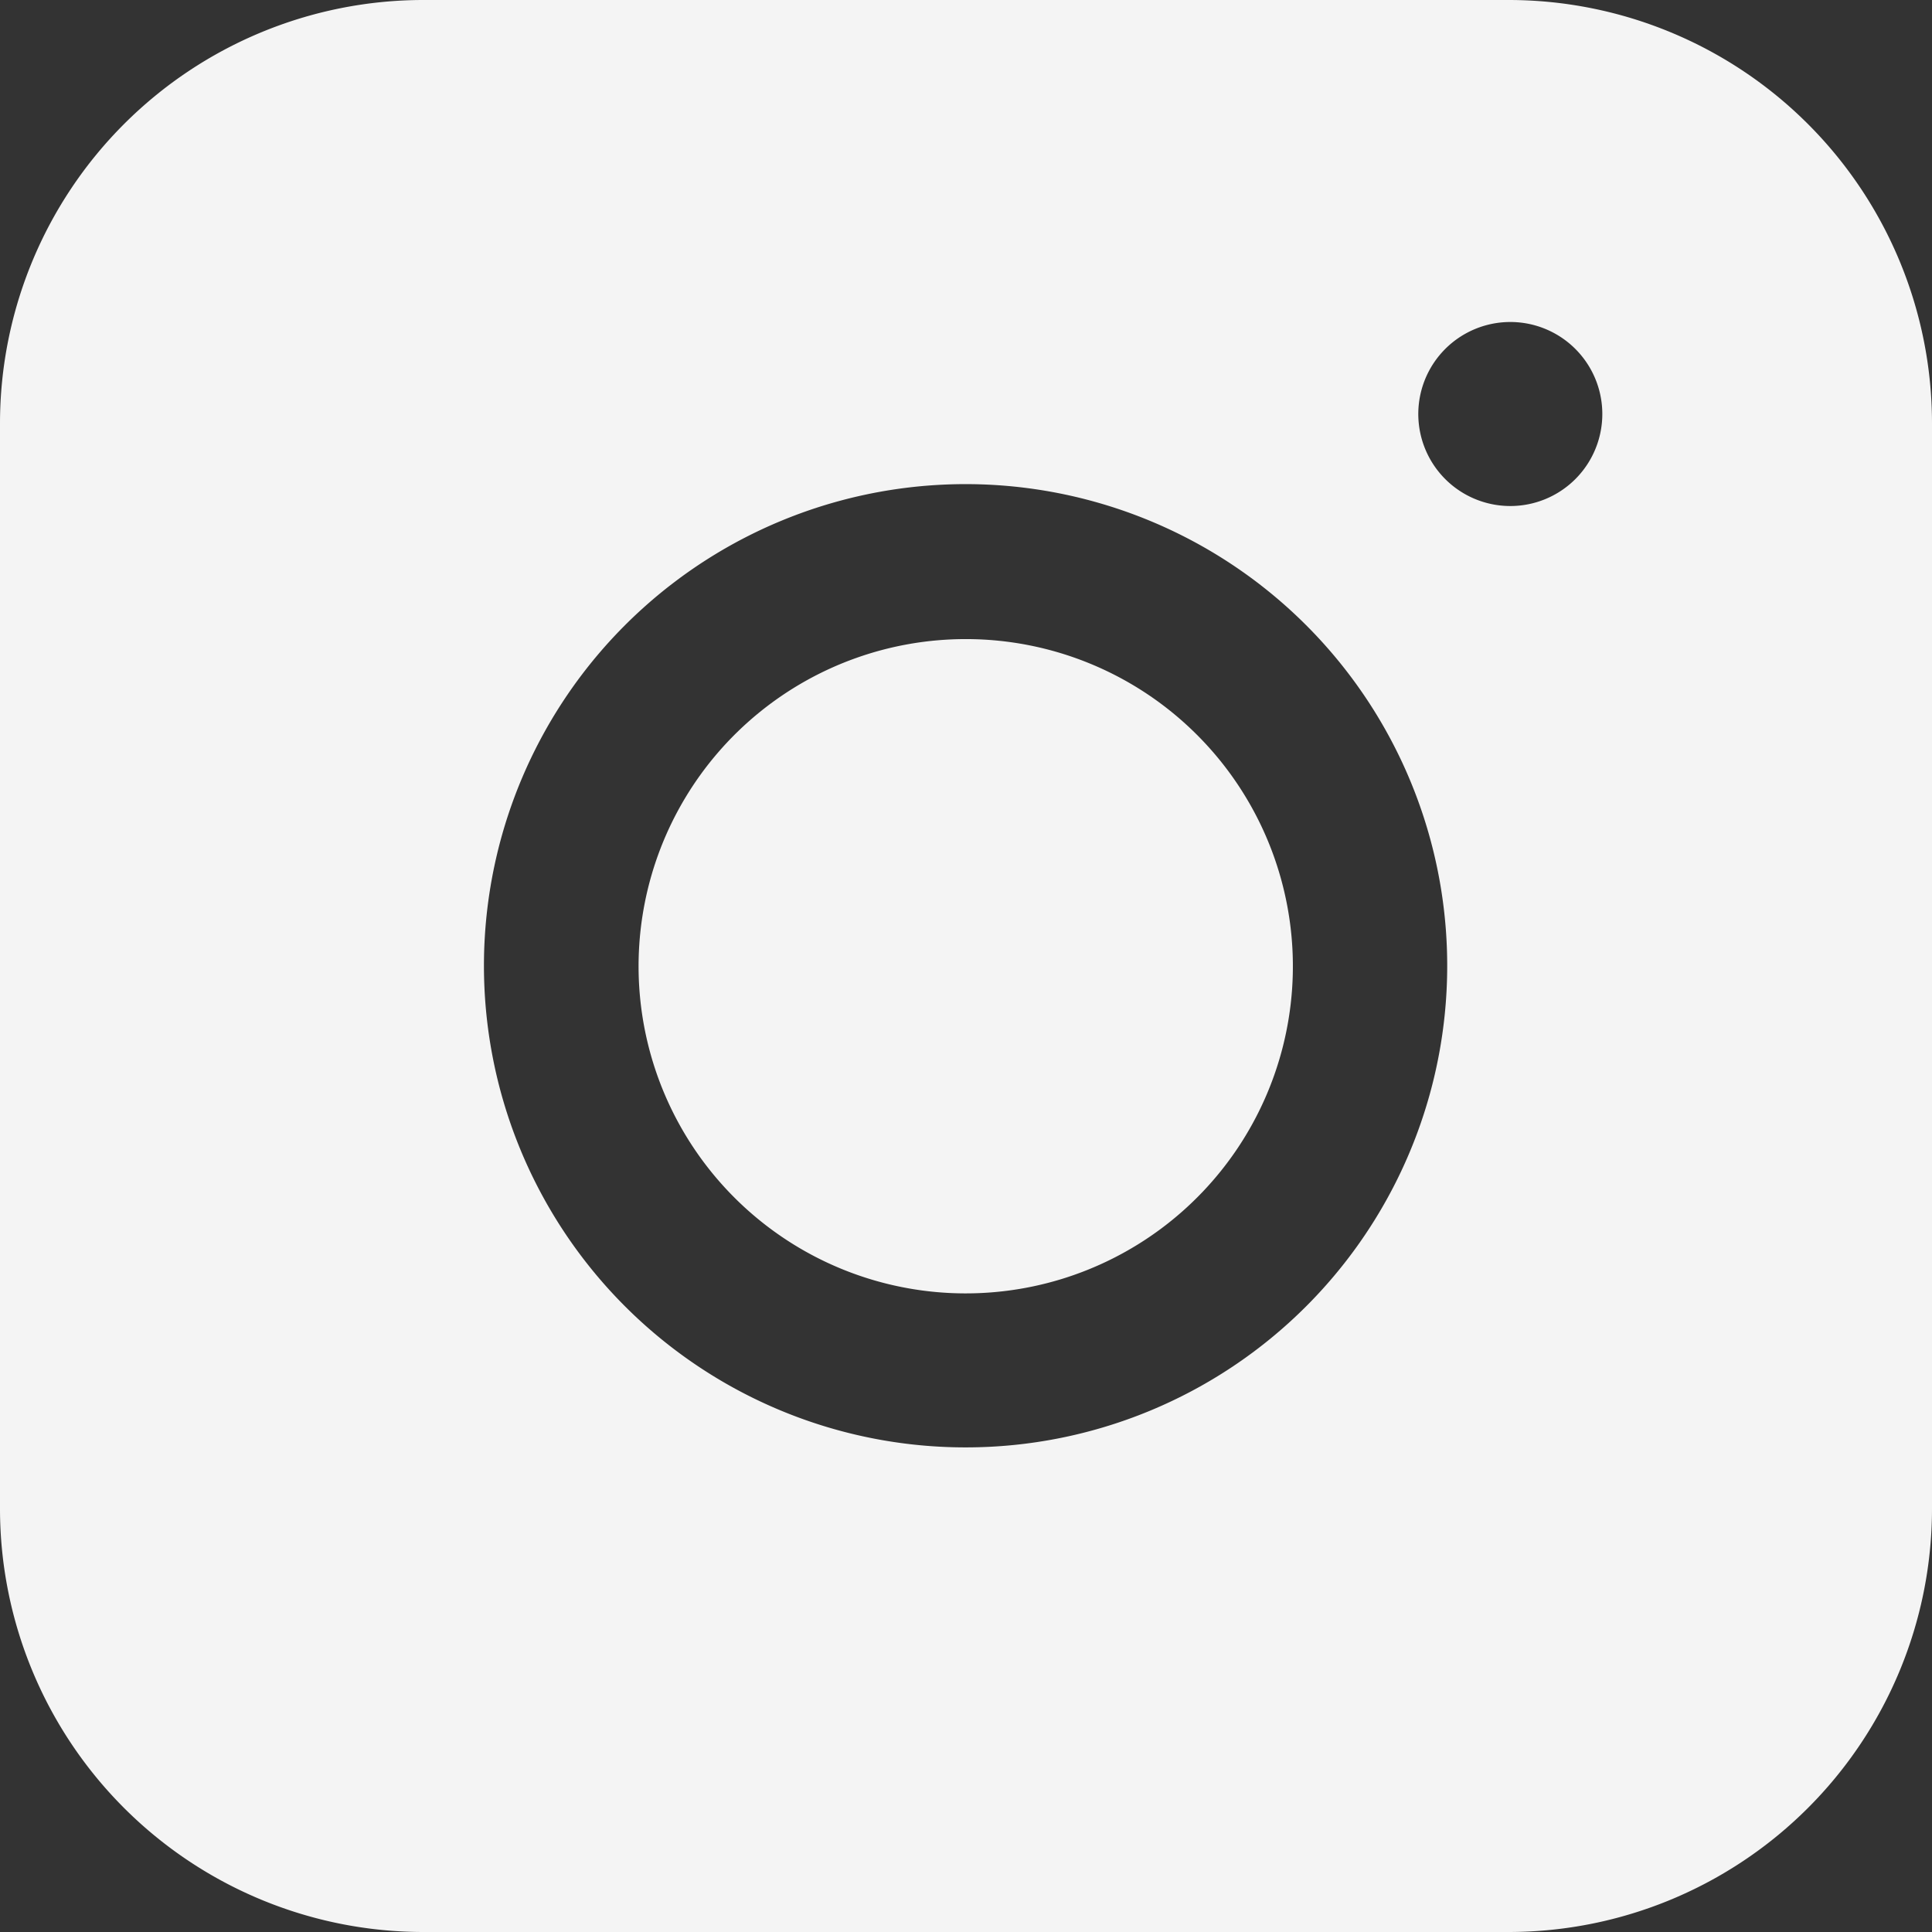 <svg xmlns="http://www.w3.org/2000/svg" width="24" height="24" viewBox="0 0 24 24"><rect x="0" y="0" width="24" height="24" fill="#333333" stroke="none"/><g transform="translate(-2.664 -1.92)"><path d="M12.744,7.939a4.064,4.064,0,1,0,2.87,1.19A4.061,4.061,0,0,0,12.744,7.939Z" transform="translate(1.92 1.92)" fill="#f4f4f4"/><path d="M21.408,1.92H7.919A5.261,5.261,0,0,0,2.664,7.175V20.664A5.261,5.261,0,0,0,7.919,25.92H21.408a5.261,5.261,0,0,0,5.256-5.255V7.175A5.261,5.261,0,0,0,21.408,1.92Zm.018,6.286a1.143,1.143,0,1,1,.808-.335A1.143,1.143,0,0,1,21.426,8.206ZM14.664,19.9a5.983,5.983,0,1,1,4.225-1.752A5.977,5.977,0,0,1,14.664,19.9Z" transform="translate(0)" fill="#f4f4f4"/></g></svg>